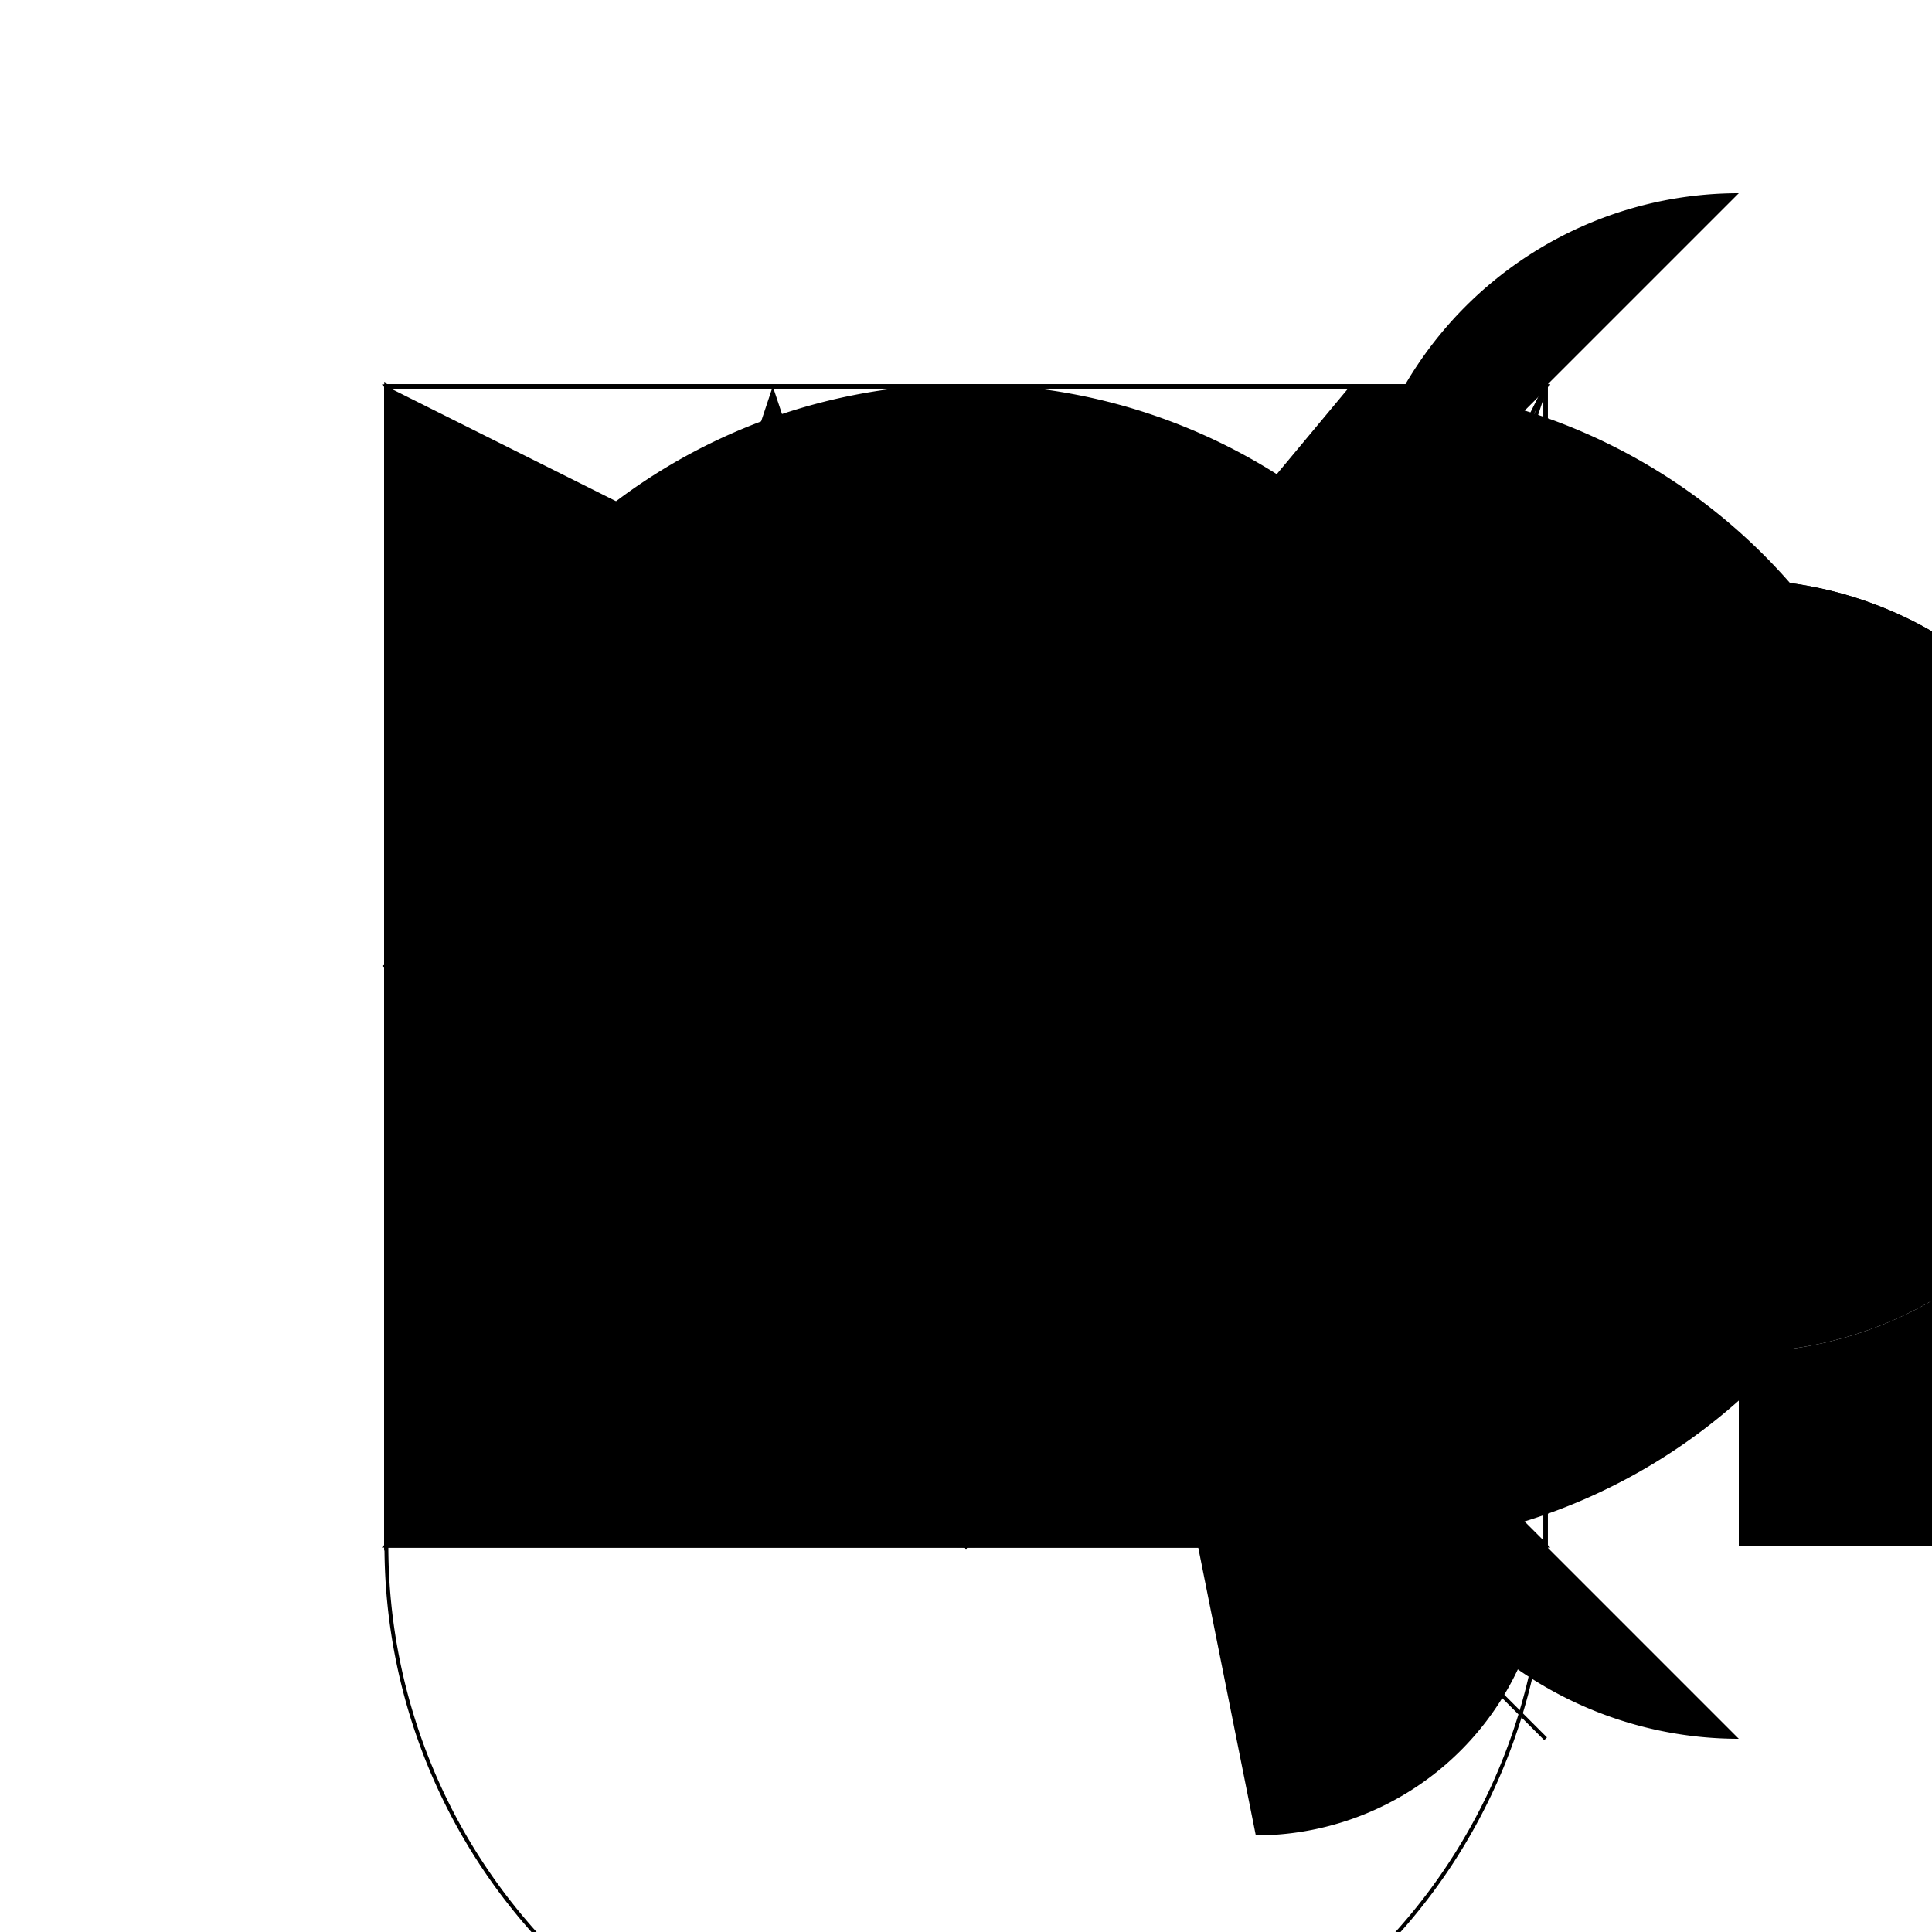 <!--

Generated by DrawGPT.
Free, open source, AI generated images in SVG, PNG, and HTML Canvas format.
https://drawgpt.ai

Created: 2023-12-16T00:32:43.617Z
Link: https://drawgpt.ai/prompt/132134/

-->
<svg xmlns="http://www.w3.org/2000/svg" xmlns:xlink="http://www.w3.org/1999/xlink" width="500" height="500"><defs/><g><rect fill="#FFFFFF" stroke="none" x="0" y="0" width="512" height="512"/><path fill="#000" stroke="none" paint-order="stroke fill markers" d=" M 100 400 L 200 100 L 300 400 L 250 300 L 150 300 Z"/><path fill="#000" stroke="none" paint-order="stroke fill markers" d=" M 350 100 L 350 400 L 350 100 A 150 150 0 0 1 350 400 L 350 350 A 100 100 0 1 0 350 150 Z"/><path fill="#000" stroke="none" paint-order="stroke fill markers" d=" M 450 150 A 100 100 0 0 1 450 350 Z"/><path fill="#000" stroke="none" paint-order="stroke fill markers" d=" M 500 150 A 100 100 0 0 1 500 350 L 500 100 L 500 400 Z"/><path fill="#000" stroke="none" paint-order="stroke fill markers" d=" M 100 100 L 100 400 L 400 400 L 100 250 L 400 250 Z"/><path fill="#000" stroke="none" paint-order="stroke fill markers" d=" M 100 100 L 100 400 L 400 400 L 100 250 Z"/><path fill="#000" stroke="none" paint-order="stroke fill markers" d=" M 450 150 A 100 100 0 0 1 450 350 L 450 400 L 550 400 Z"/><path fill="none" stroke="#000000" paint-order="fill stroke markers" d=" M 100 100 L 100 400 M 400 100 L 400 400 M 100 250 L 400 250 Z" stroke-miterlimit="10" stroke-dasharray=""/><path fill="none" stroke="#000000" paint-order="fill stroke markers" d=" M 250 100 L 250 400 Z" stroke-miterlimit="10" stroke-dasharray=""/><path fill="#000" stroke="none" paint-order="stroke fill markers" d=" M 250 100 L 250 400 L 400 400 L 400 400 A 75 75 0 0 1 325 475 Z"/><path fill="none" stroke="#000000" paint-order="fill stroke markers" d=" M 100 100 L 100 400 M 400 100 L 100 250 L 400 400 Z" stroke-miterlimit="10" stroke-dasharray=""/><path fill="none" stroke="#000000" paint-order="fill stroke markers" d=" M 100 400 L 100 100 L 400 100 Z" stroke-miterlimit="10" stroke-dasharray=""/><path fill="none" stroke="#000000" paint-order="fill stroke markers" d=" M 100 400 L 100 100 L 250 250 L 400 100 L 400 400 Z" stroke-miterlimit="10" stroke-dasharray=""/><path fill="none" stroke="#000000" paint-order="fill stroke markers" d=" M 100 400 L 100 100 L 400 400 L 400 100 Z" stroke-miterlimit="10" stroke-dasharray=""/><path fill="#000" stroke="none" paint-order="stroke fill markers" d=" M 400 250 A 150 150 0 1 1 400 249.85 Z"/><path fill="#000" stroke="none" paint-order="stroke fill markers" d=" M 100 100 L 100 400 L 350 100 A 150 150 0 0 1 350 400 Z"/><path fill="none" stroke="#000000" paint-order="fill stroke markers" d=" M 400 250 A 150 150 0 1 1 400 249.85 M 350 400 L 400 450 Z" stroke-miterlimit="10" stroke-dasharray=""/><path fill="none" stroke="#000000" paint-order="fill stroke markers" d=" M 100 100 L 100 400 L 350 100 A 150 150 0 0 1 350 400 M 350 250 L 400 100 Z" stroke-miterlimit="10" stroke-dasharray=""/><path fill="#000" stroke="none" paint-order="stroke fill markers" d=" M 450 250 A 100 100 0 0 1 450 50 L 350 150 A 100 100 0 1 0 350 350 L 450 450 A 100 100 0 0 1 450 250 Z"/><path fill="none" stroke="#000000" paint-order="fill stroke markers" d=" M 100 100 L 400 100 M 250 100 L 250 400 Z" stroke-miterlimit="10" stroke-dasharray=""/><path fill="none" stroke="#000000" paint-order="fill stroke markers" d=" M 100 100 L 100 400 L 400 400 A 150 150 0 0 1 100 400 L 400 100 Z" stroke-miterlimit="10" stroke-dasharray=""/><path fill="none" stroke="#000000" paint-order="fill stroke markers" d=" M 100 100 L 250 400 L 400 100 Z" stroke-miterlimit="10" stroke-dasharray=""/><path fill="none" stroke="#000000" paint-order="fill stroke markers" d=" M 100 100 L 100 400 L 250 250 L 400 400 L 400 100 Z" stroke-miterlimit="10" stroke-dasharray=""/><path fill="none" stroke="#000000" paint-order="fill stroke markers" d=" M 100 100 L 400 400 M 400 100 L 100 400 Z" stroke-miterlimit="10" stroke-dasharray=""/><path fill="none" stroke="#000000" paint-order="fill stroke markers" d=" M 100 100 L 250 250 L 250 400 M 250 250 L 400 100 Z" stroke-miterlimit="10" stroke-dasharray=""/><path fill="none" stroke="#000000" paint-order="fill stroke markers" d=" M 100 100 L 400 100 L 100 400 L 400 400 Z" stroke-miterlimit="10" stroke-dasharray=""/></g></svg>